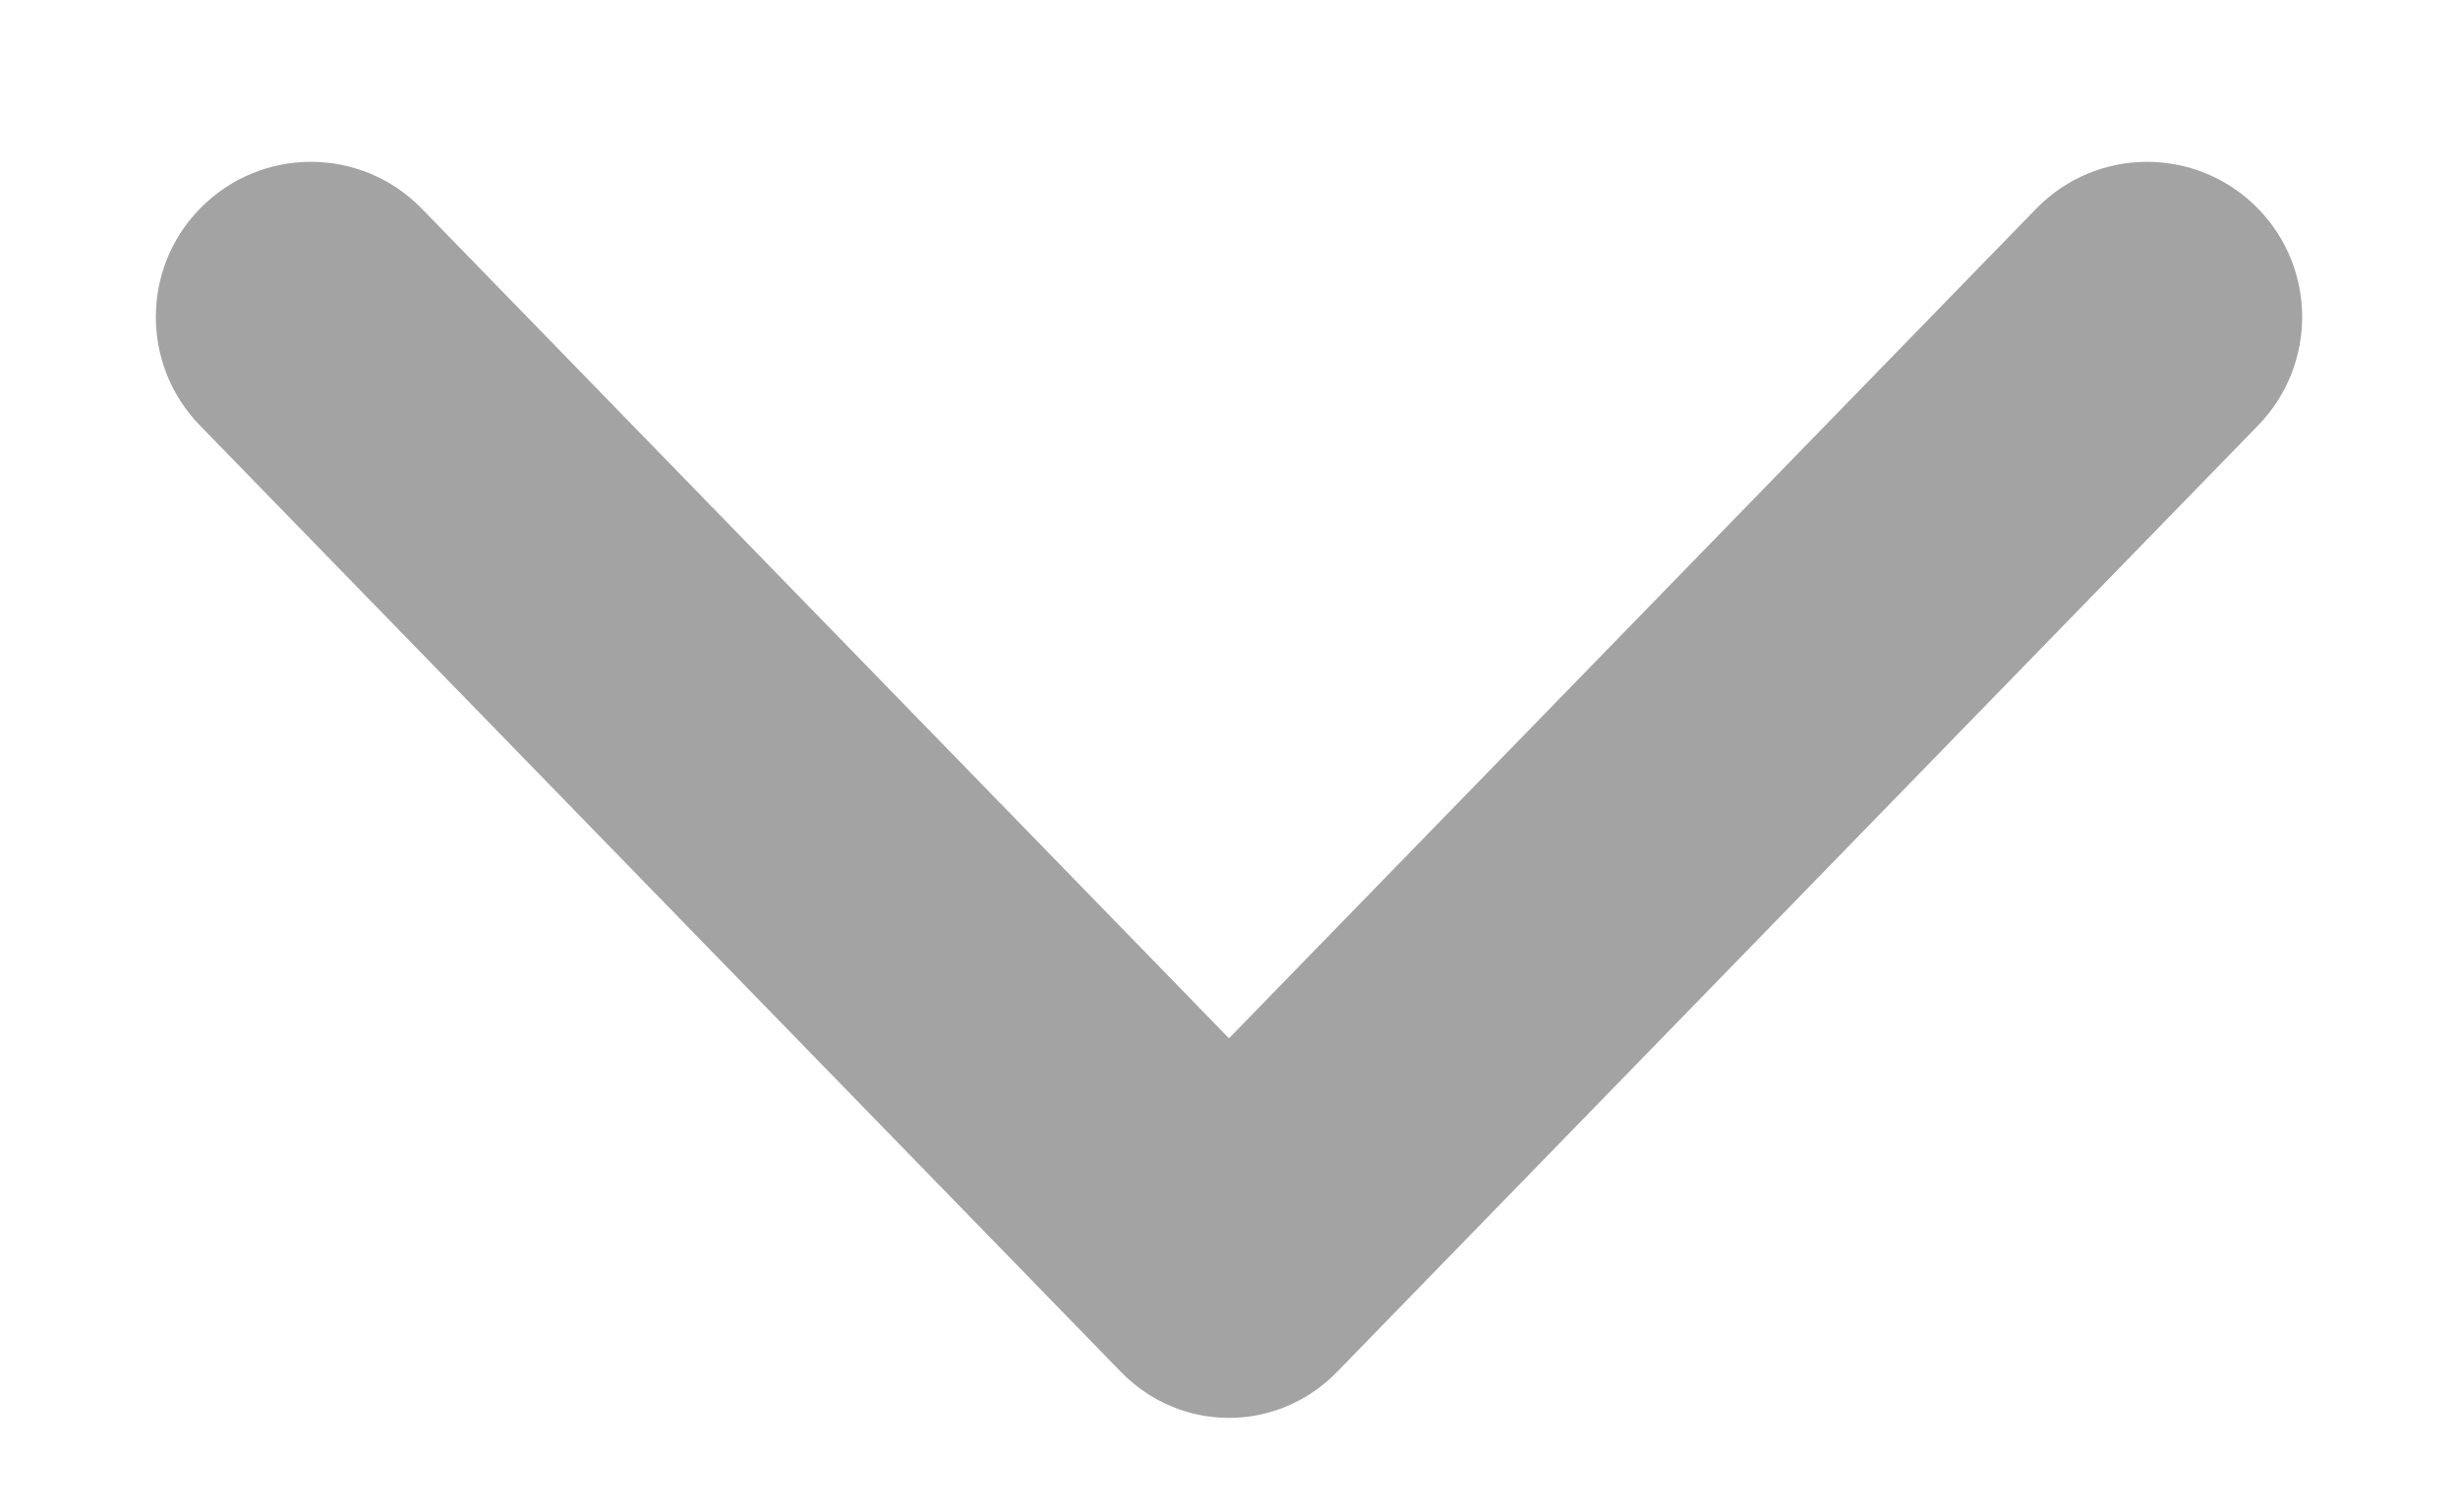 <svg width="13" height="8" viewBox="0 0 13 8" fill="none" xmlns="http://www.w3.org/2000/svg">
<path fill-rule="evenodd" clip-rule="evenodd" d="M1.056 1.105C1.379 0.773 1.91 0.773 2.232 1.105L6.5 5.492L10.768 1.105C11.09 0.773 11.621 0.773 11.944 1.105C12.253 1.423 12.253 1.93 11.944 2.249L7.072 7.256C6.756 7.581 6.244 7.581 5.928 7.256L1.056 2.249C0.747 1.93 0.747 1.423 1.056 1.105Z" fill="#A3A3A3"/>
</svg>
